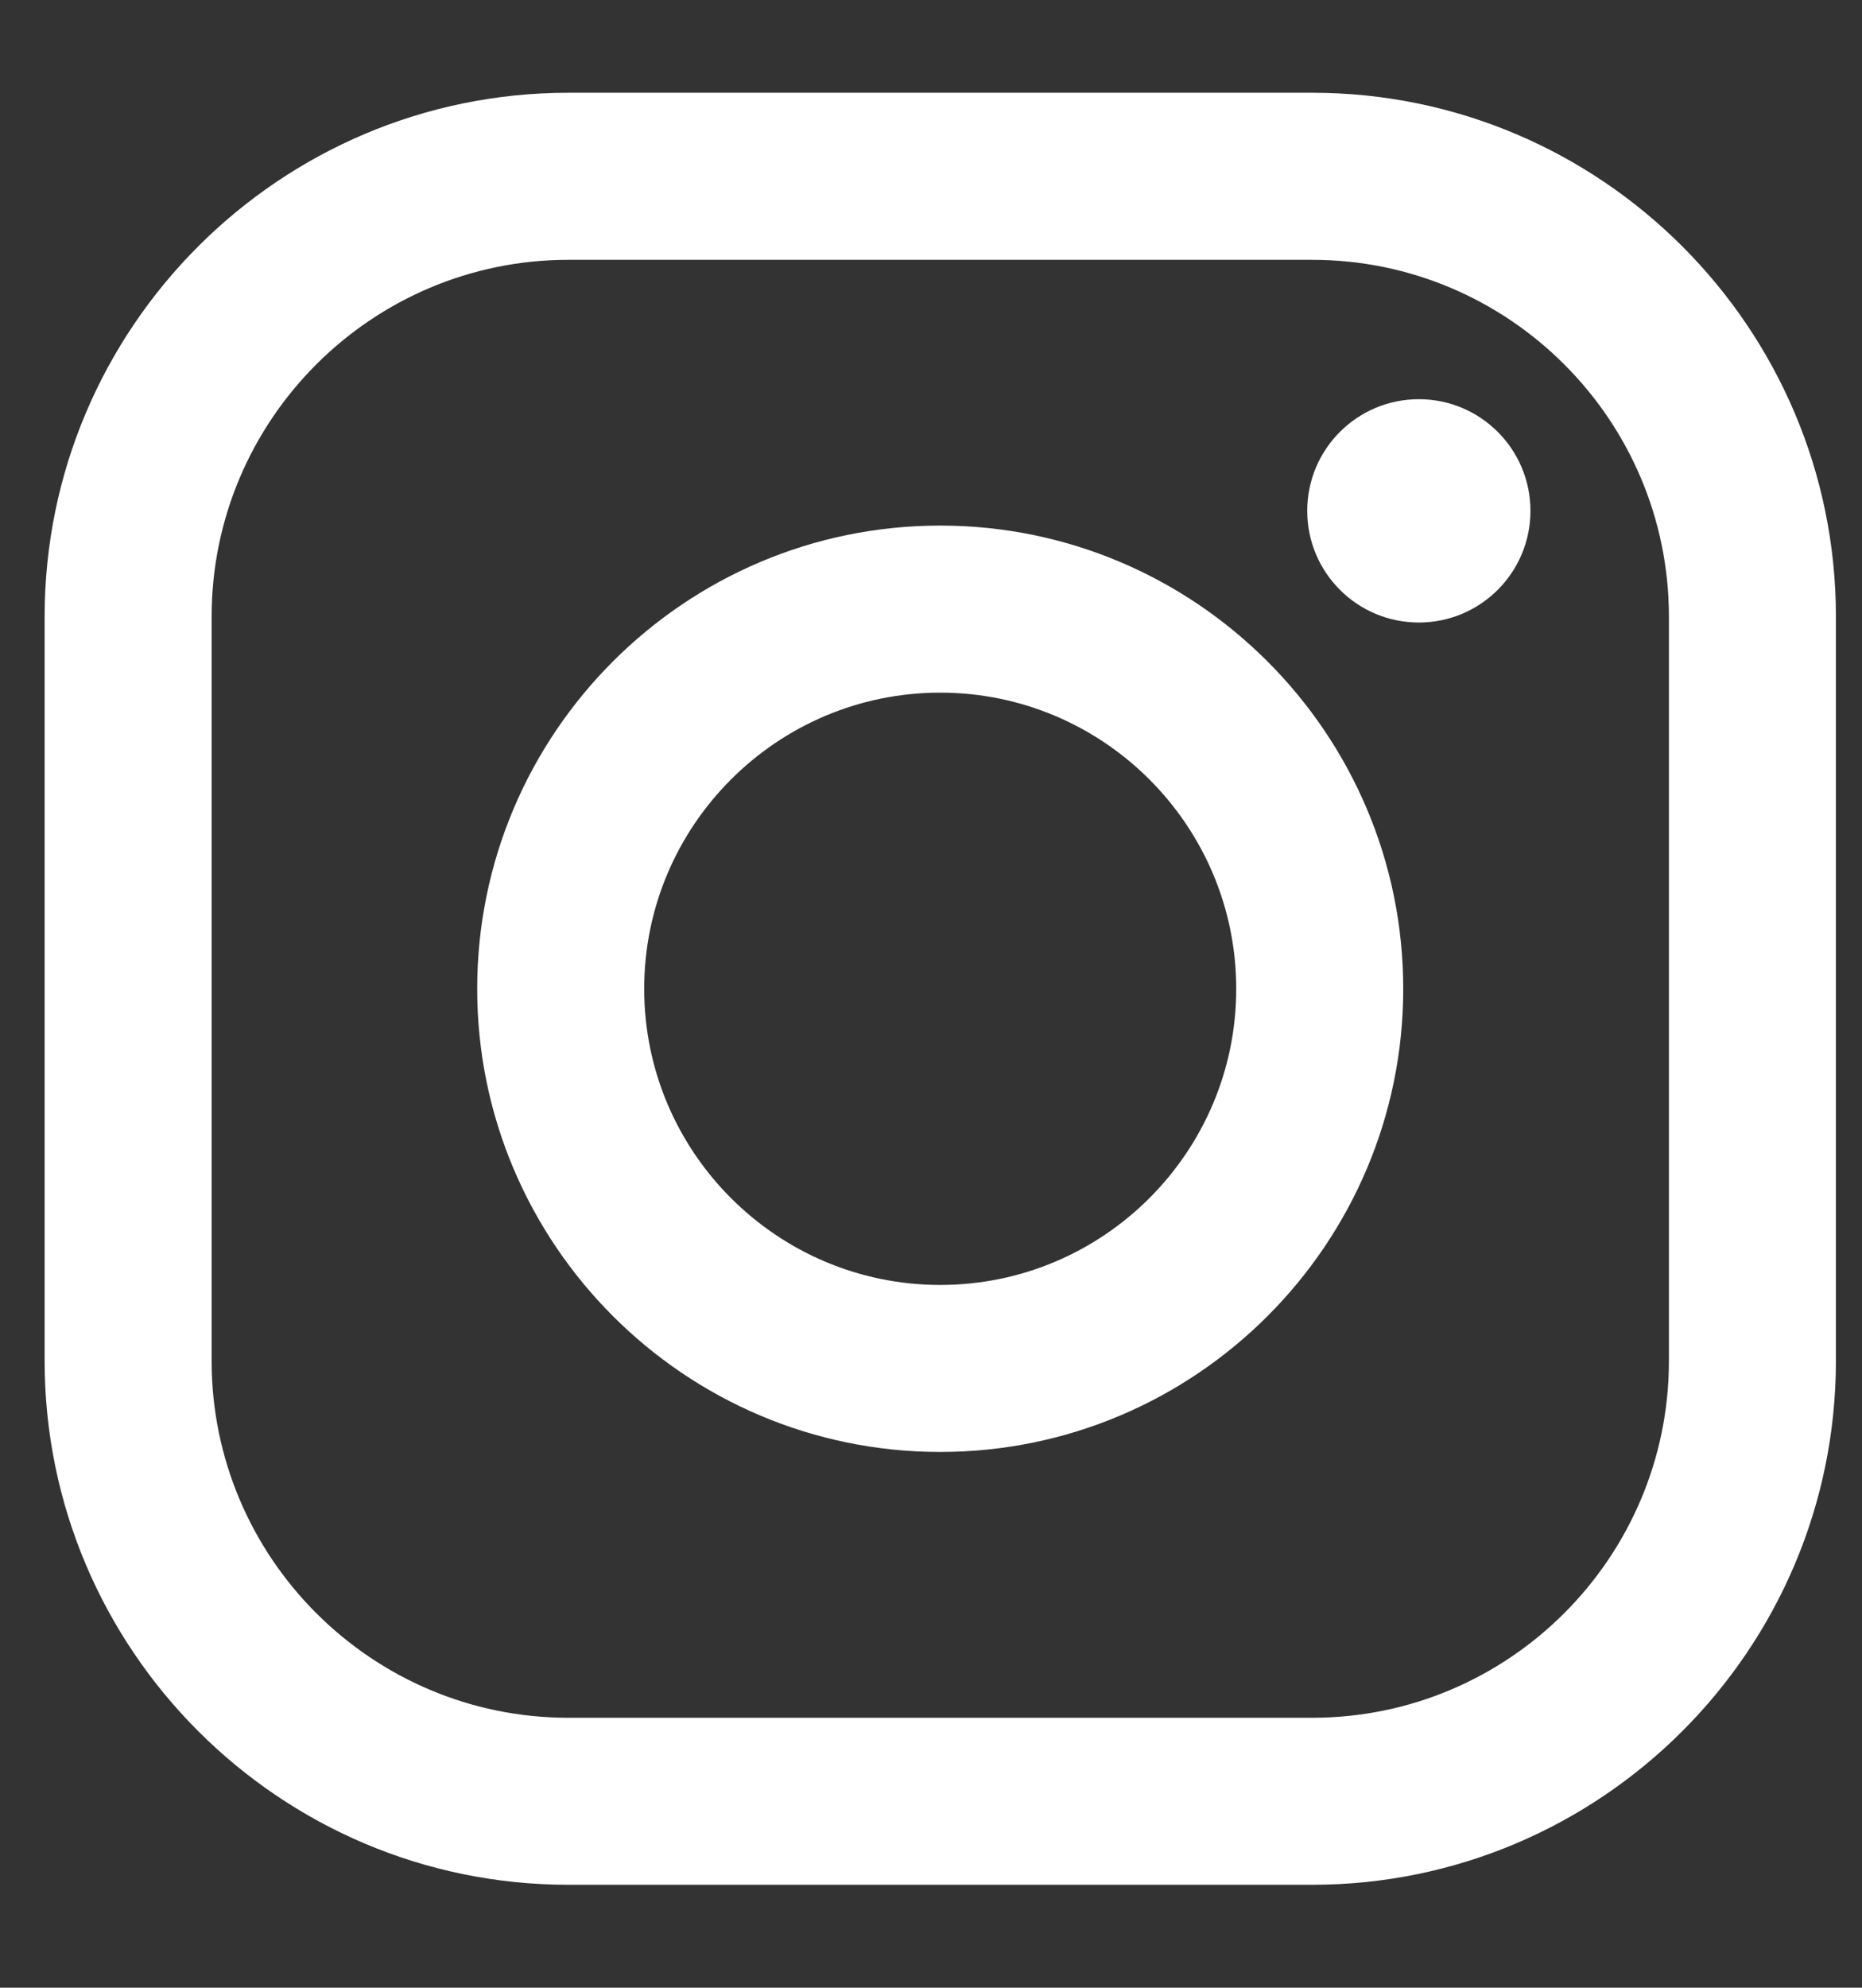 <?xml version="1.0" encoding="utf-8"?>
<!-- Generator: Adobe Illustrator 24.3.0, SVG Export Plug-In . SVG Version: 6.00 Build 0)  -->
<svg version="1.1" id="レイヤー_1" xmlns="http://www.w3.org/2000/svg" xmlns:xlink="http://www.w3.org/1999/xlink" x="0px"
	 y="0px" width="31.13px" height="33.217px" viewBox="0 0 31.13 33.217" style="enable-background:new 0 0 31.13 33.217;"
	 xml:space="preserve">
<rect x="0" y="0" width="31.13" height="33.217" fill="#333333" stroke="none"/>
<style type="text/css">
	.st0{fill:#FFFFFF;}
</style>
<g>
	<path class="st0" d="M21.937,31.497H9.502c-4.828,0-8.756-3.928-8.756-8.756V10.306c0-4.828,3.928-8.756,8.756-8.756h12.436
		c4.828,0,8.756,3.928,8.756,8.756v12.436C30.693,27.57,26.765,31.497,21.937,31.497z M9.502,4.342
		c-3.289,0-5.964,2.676-5.964,5.964v12.436c0,3.288,2.675,5.964,5.964,5.964h12.436c3.288,0,5.964-2.676,5.964-5.964V10.306
		c0-3.289-2.676-5.964-5.964-5.964H9.502z"/>
	<path class="st0" d="M25.587,8.537c0,1.031-0.835,1.866-1.866,1.866c-1.031,0-1.866-0.835-1.866-1.866s0.835-1.866,1.866-1.866
		C24.752,6.671,25.587,7.507,25.587,8.537z"/>
	<path class="st0" d="M15.719,24.264c-4.268,0-7.741-3.472-7.741-7.74c0-4.268,3.472-7.741,7.741-7.741
		c4.268,0,7.741,3.472,7.741,7.741C23.46,20.792,19.988,24.264,15.719,24.264z M15.719,11.575c-2.729,0-4.949,2.22-4.949,4.949
		c0,2.729,2.22,4.949,4.949,4.949s4.949-2.22,4.949-4.949C20.668,13.795,18.448,11.575,15.719,11.575z"/>
</g>
</svg>
